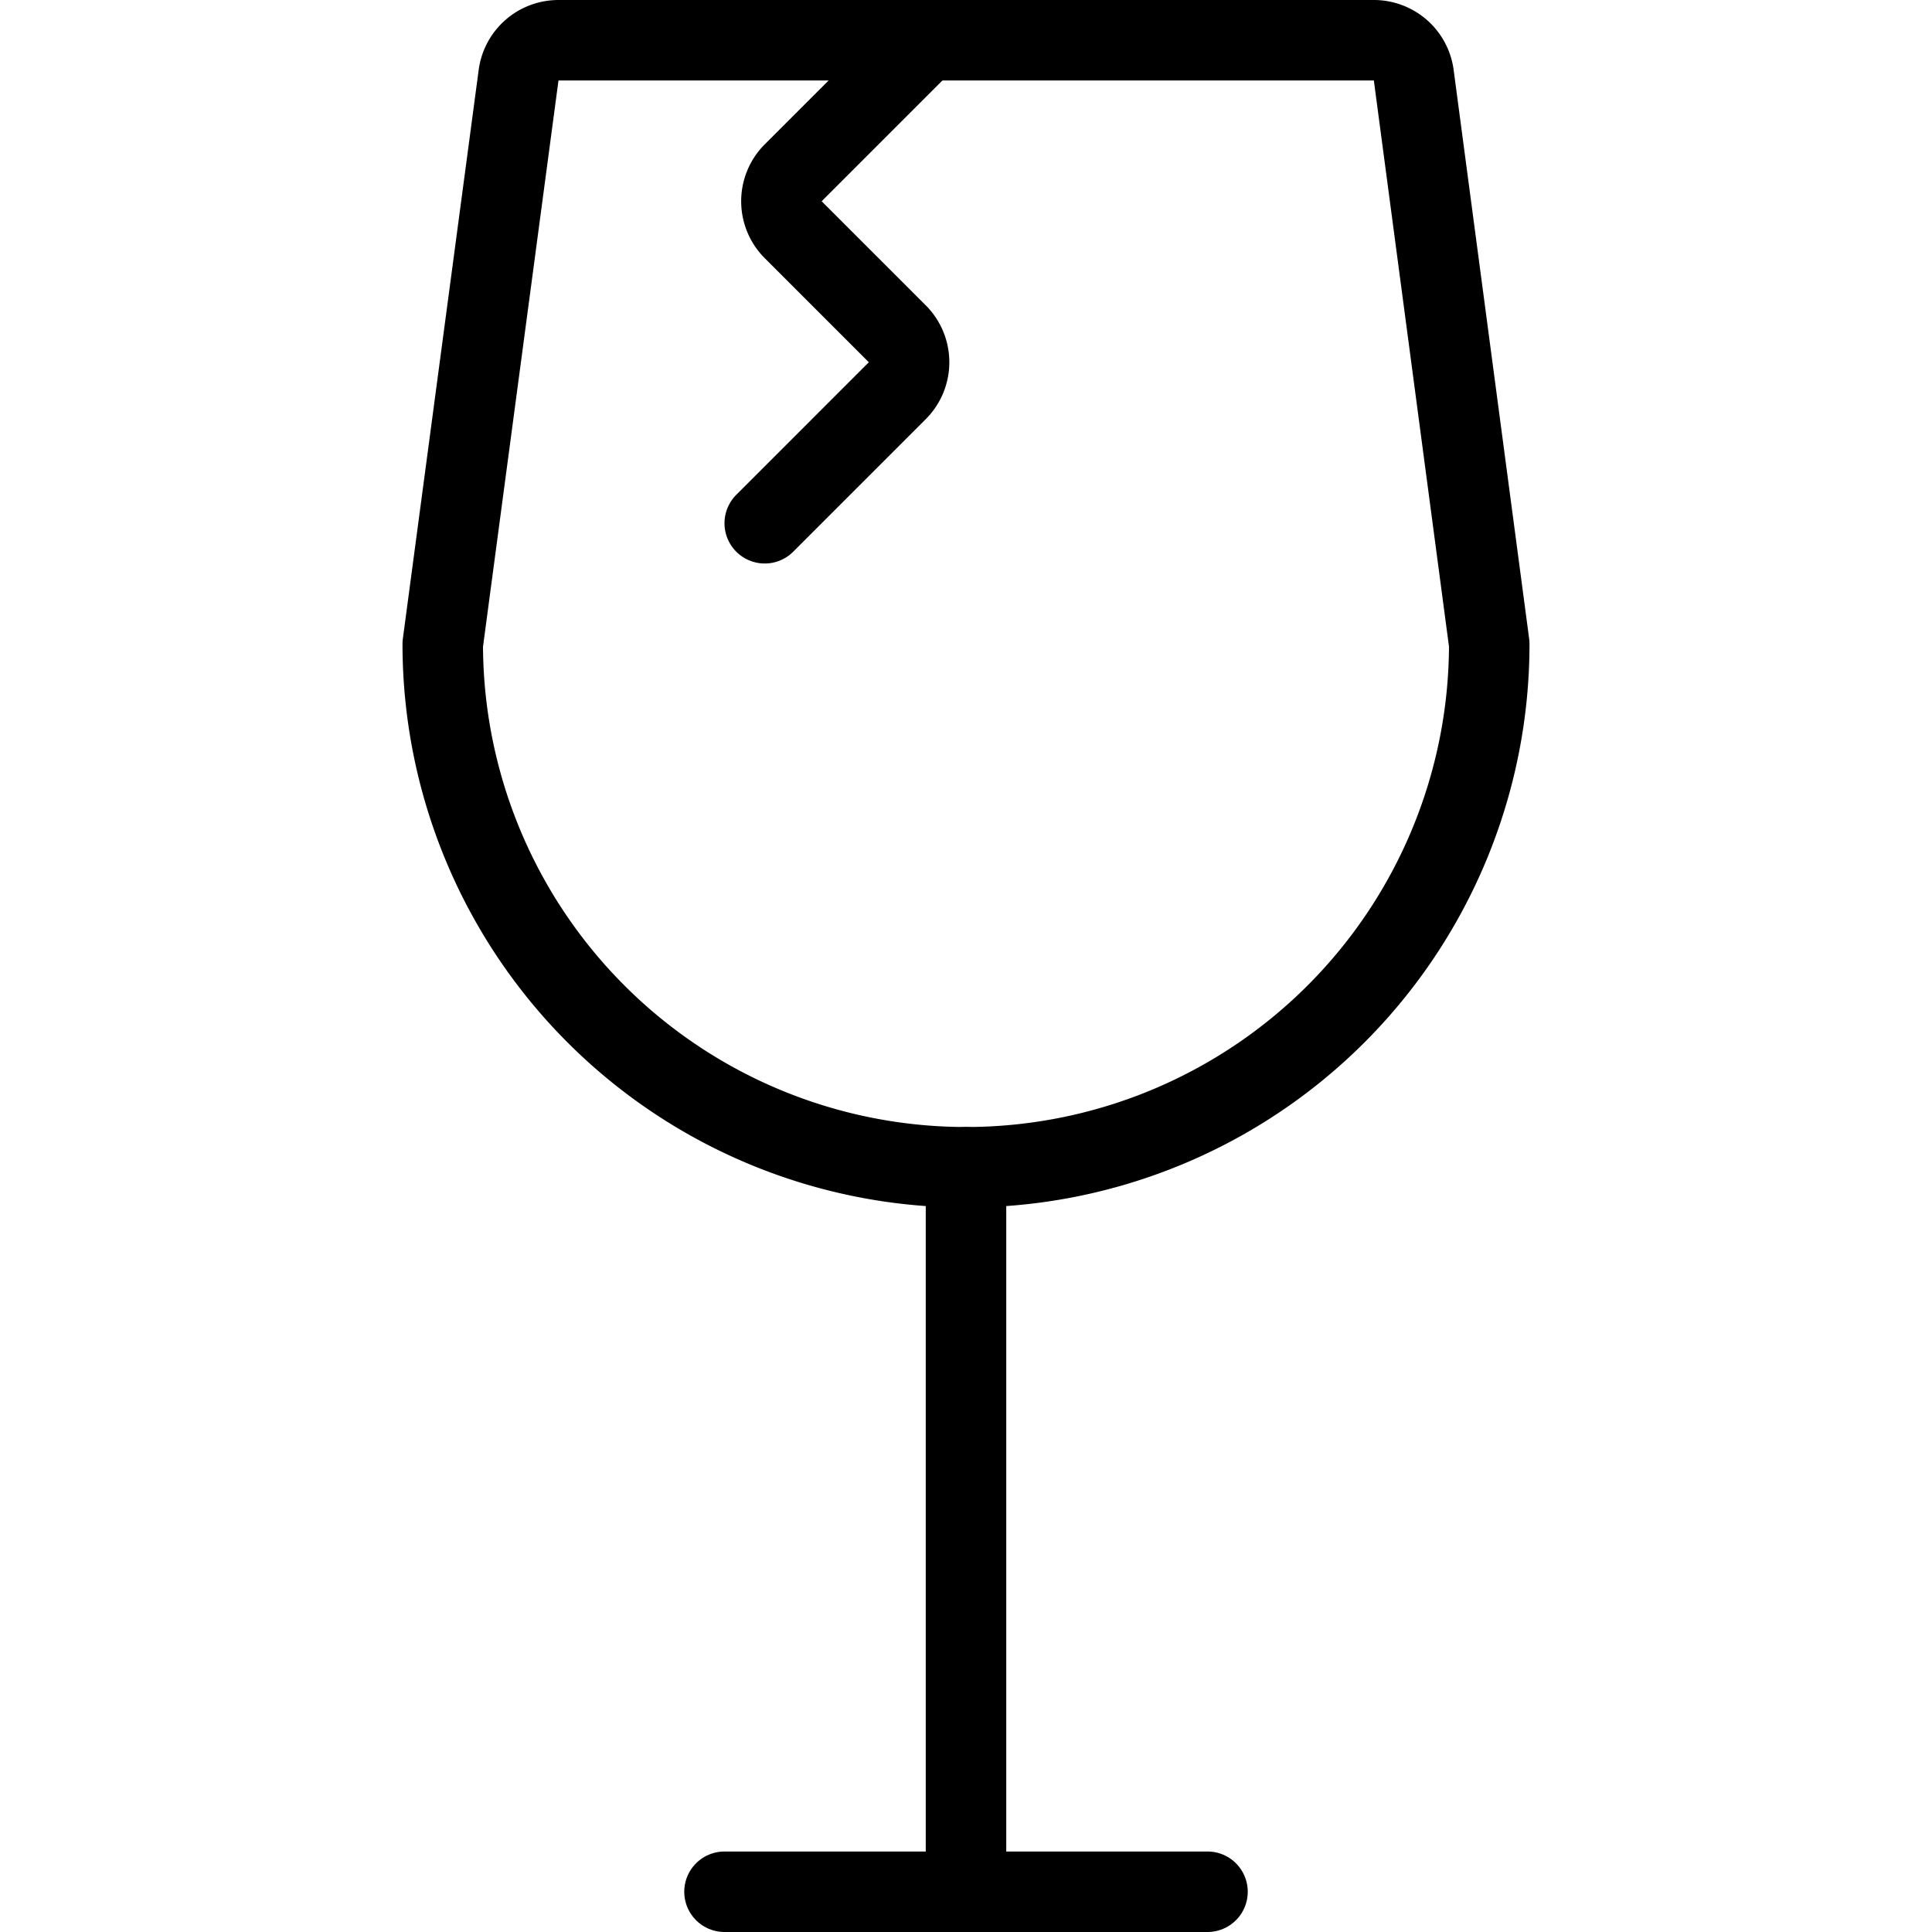 <svg viewBox="0 0 24 24" xmlns="http://www.w3.org/2000/svg"><g transform="matrix(1,0,0,1,0,0)"><path d="M12 14.5L12 23.5" fill="none" stroke="#000000" stroke-linecap="round" stroke-linejoin="round"></path><path d="M9 23.5L15 23.5" fill="none" stroke="#000000" stroke-linecap="round" stroke-linejoin="round"></path><path d="M5.5,8,6.442.934A.5.5,0,0,1,6.938.5H17.062a.5.5,0,0,1,.5.434L18.5,8a6.5,6.5,0,0,1-13,0Z" fill="none" stroke="#000000" stroke-linecap="round" stroke-linejoin="round"></path><path d="M11.5.5,9.854,2.146a.5.5,0,0,0,0,.708l1.292,1.292a.5.5,0,0,1,0,.708L9.5,6.5" fill="none" stroke="#000000" stroke-linecap="round" stroke-linejoin="round"></path></g></svg>